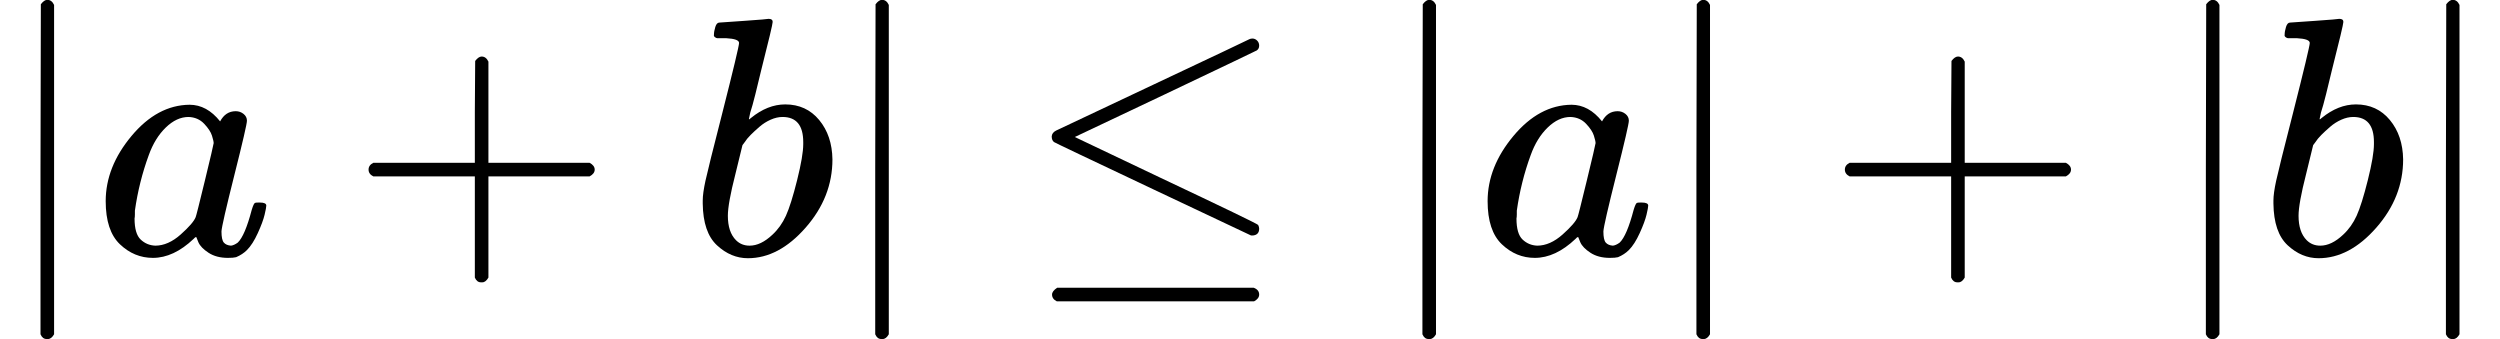 <?xml version="1.0" encoding="UTF-8" standalone="no"?>
<svg xmlns="http://www.w3.org/2000/svg" xmlns:xlink="http://www.w3.org/1999/xlink" width="133.256px" height="18.080px" viewBox="0 -749.5 7362.4 999"><defs><path id="MJX-420-TEX-N-7C" d="M139 -249H137Q125 -249 119 -235V251L120 737Q130 750 139 750Q152 750 159 735V-235Q151 -249 141 -249H139Z"/><path id="MJX-420-TEX-I-61" d="M33 157Q33 258 109 349T280 441Q331 441 370 392Q386 422 416 422Q429 422 439 414T449 394Q449 381 412 234T374 68Q374 43 381 35T402 26Q411 27 422 35Q443 55 463 131Q469 151 473 152Q475 153 483 153H487Q506 153 506 144Q506 138 501 117T481 63T449 13Q436 0 417 -8Q409 -10 393 -10Q359 -10 336 5T306 36L300 51Q299 52 296 50Q294 48 292 46Q233 -10 172 -10Q117 -10 75 30T33 157ZM351 328Q351 334 346 350T323 385T277 405Q242 405 210 374T160 293Q131 214 119 129Q119 126 119 118T118 106Q118 61 136 44T179 26Q217 26 254 59T298 110Q300 114 325 217T351 328Z"/><path id="MJX-420-TEX-N-2B" d="M56 237T56 250T70 270H369V420L370 570Q380 583 389 583Q402 583 409 568V270H707Q722 262 722 250T707 230H409V-68Q401 -82 391 -82H389H387Q375 -82 369 -68V230H70Q56 237 56 250Z"/><path id="MJX-420-TEX-I-62" d="M73 647Q73 657 77 670T89 683Q90 683 161 688T234 694Q246 694 246 685T212 542Q204 508 195 472T180 418L176 399Q176 396 182 402Q231 442 283 442Q345 442 383 396T422 280Q422 169 343 79T173 -11Q123 -11 82 27T40 150V159Q40 180 48 217T97 414Q147 611 147 623T109 637Q104 637 101 637H96Q86 637 83 637T76 640T73 647ZM336 325V331Q336 405 275 405Q258 405 240 397T207 376T181 352T163 330L157 322L136 236Q114 150 114 114Q114 66 138 42Q154 26 178 26Q211 26 245 58Q270 81 285 114T318 219Q336 291 336 325Z"/><path id="MJX-420-TEX-N-2264" d="M674 636Q682 636 688 630T694 615T687 601Q686 600 417 472L151 346L399 228Q687 92 691 87Q694 81 694 76Q694 58 676 56H670L382 192Q92 329 90 331Q83 336 83 348Q84 359 96 365Q104 369 382 500T665 634Q669 636 674 636ZM84 -118Q84 -108 99 -98H678Q694 -104 694 -118Q694 -130 679 -138H98Q84 -131 84 -118Z"/></defs><g stroke="currentColor" fill="currentColor" stroke-width="0" transform="matrix(1 0 0 -1 0 0)"><g data-mml-node="math"><g data-mml-node="mo"><use xlink:href="#MJX-420-TEX-N-7C"/></g><g data-mml-node="mi" transform="translate(278, 0)"><use xlink:href="#MJX-420-TEX-I-61"/></g><g data-mml-node="mo" transform="translate(1029.2, 0)"><use xlink:href="#MJX-420-TEX-N-2B"/></g><g data-mml-node="mi" transform="translate(2029.4, 0)"><use xlink:href="#MJX-420-TEX-I-62"/></g><g data-mml-node="TeXAtom" transform="translate(2458.4, 0)"><g data-mml-node="mo"><use xlink:href="#MJX-420-TEX-N-7C"/></g></g><g data-mml-node="mo" transform="translate(3014.2, 0)"><use xlink:href="#MJX-420-TEX-N-2264"/></g><g data-mml-node="TeXAtom" transform="translate(4070, 0)"><g data-mml-node="mo"><use xlink:href="#MJX-420-TEX-N-7C"/></g></g><g data-mml-node="mi" transform="translate(4348, 0)"><use xlink:href="#MJX-420-TEX-I-61"/></g><g data-mml-node="TeXAtom" transform="translate(4877, 0)"><g data-mml-node="mo"><use xlink:href="#MJX-420-TEX-N-7C"/></g></g><g data-mml-node="mo" transform="translate(5377.2, 0)"><use xlink:href="#MJX-420-TEX-N-2B"/></g><g data-mml-node="TeXAtom" transform="translate(6377.4, 0)"><g data-mml-node="mo"><use xlink:href="#MJX-420-TEX-N-7C"/></g></g><g data-mml-node="mi" transform="translate(6655.4, 0)"><use xlink:href="#MJX-420-TEX-I-62"/></g><g data-mml-node="mo" transform="translate(7084.4, 0)"><use xlink:href="#MJX-420-TEX-N-7C"/></g></g></g></svg>
